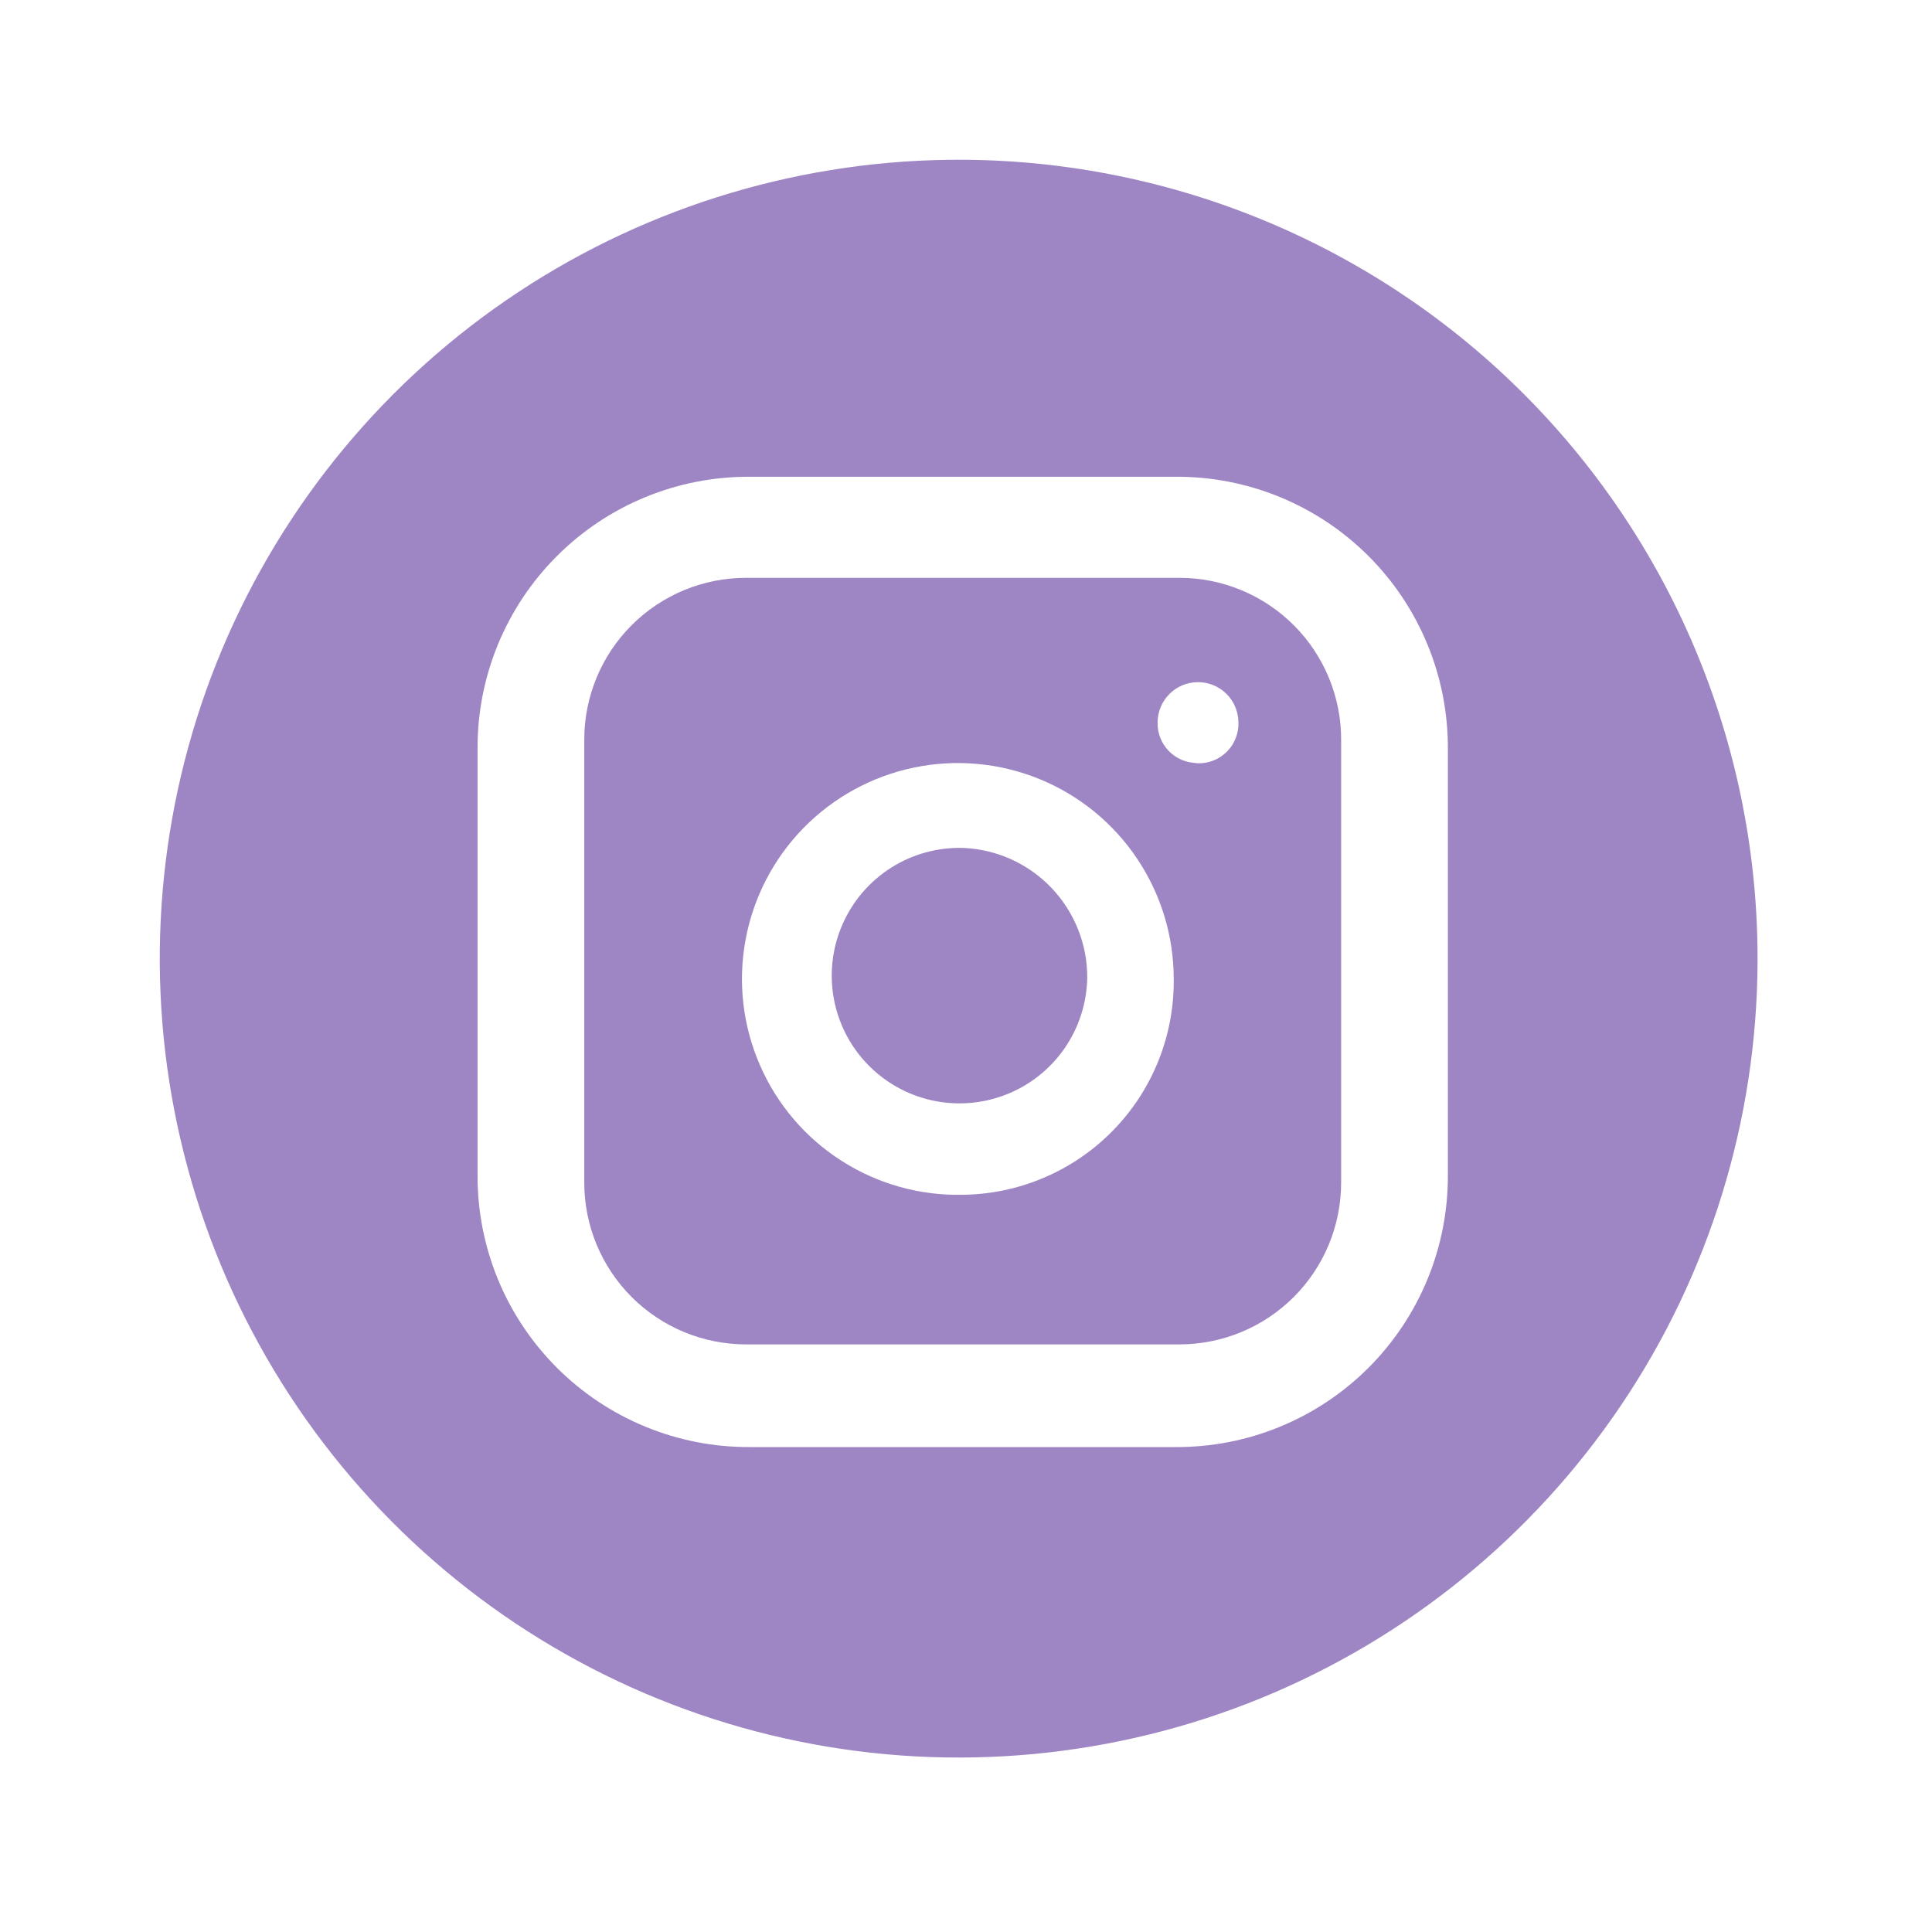 <svg width="48" height="48" viewBox="0 0 48 48" fill="none" xmlns="http://www.w3.org/2000/svg">
<path d="M27.012 24.3C27 24.929 26.801 25.539 26.442 26.055C26.082 26.57 25.578 26.968 24.992 27.196C24.406 27.424 23.766 27.474 23.152 27.338C22.539 27.202 21.979 26.887 21.545 26.433C21.11 25.979 20.82 25.406 20.712 24.787C20.604 24.167 20.681 23.53 20.936 22.955C21.19 22.38 21.609 21.894 22.14 21.558C22.671 21.221 23.29 21.05 23.918 21.066C24.753 21.097 25.543 21.452 26.12 22.056C26.698 22.66 27.018 23.465 27.012 24.3Z" fill="#9E85C4"/>
<path d="M29.302 14.356H18.534C17.469 14.356 16.447 14.779 15.693 15.533C14.94 16.286 14.516 17.308 14.516 18.374V29.383C14.516 30.448 14.94 31.47 15.693 32.224C16.447 32.977 17.469 33.401 18.534 33.401H29.302C30.368 33.401 31.39 32.977 32.143 32.224C32.897 31.47 33.32 30.448 33.32 29.383V18.394C33.323 17.865 33.221 17.34 33.02 16.85C32.819 16.36 32.524 15.915 32.15 15.54C31.777 15.165 31.333 14.867 30.844 14.664C30.355 14.46 29.831 14.356 29.302 14.356ZM23.918 29.684C22.852 29.708 21.804 29.414 20.906 28.839C20.008 28.265 19.302 27.436 18.878 26.458C18.453 25.48 18.329 24.398 18.523 23.35C18.716 22.301 19.217 21.334 19.962 20.572C20.707 19.81 21.662 19.287 22.706 19.07C23.75 18.853 24.834 18.952 25.822 19.354C26.809 19.756 27.654 20.444 28.248 21.328C28.843 22.213 29.161 23.254 29.161 24.32C29.169 25.017 29.04 25.708 28.781 26.354C28.522 27.001 28.138 27.59 27.651 28.088C27.164 28.586 26.584 28.983 25.943 29.257C25.303 29.531 24.615 29.676 23.918 29.684ZM29.744 18.956C29.613 18.956 29.483 18.93 29.363 18.88C29.242 18.829 29.133 18.755 29.041 18.661C28.949 18.567 28.877 18.457 28.829 18.335C28.78 18.213 28.757 18.083 28.76 17.952C28.76 17.686 28.866 17.43 29.054 17.242C29.242 17.053 29.498 16.948 29.764 16.948C30.031 16.948 30.286 17.053 30.474 17.242C30.663 17.43 30.768 17.686 30.768 17.952C30.773 18.094 30.746 18.235 30.69 18.365C30.635 18.495 30.552 18.613 30.447 18.708C30.342 18.803 30.218 18.875 30.082 18.918C29.947 18.961 29.805 18.974 29.664 18.956H29.744Z" fill="#9E85C4"/>
<path d="M23.918 3.969C19.992 3.95 16.148 5.095 12.872 7.26C9.597 9.425 7.037 12.514 5.517 16.134C3.997 19.754 3.585 23.744 4.333 27.598C5.081 31.453 6.955 34.999 9.719 37.788C12.483 40.577 16.012 42.484 19.859 43.267C23.707 44.05 27.7 43.674 31.334 42.188C34.968 40.7 38.08 38.169 40.275 34.913C42.47 31.658 43.65 27.825 43.666 23.898C43.687 18.637 41.619 13.584 37.916 9.847C34.214 6.11 29.179 3.996 23.918 3.969ZM35.972 29.181C35.977 30.072 35.806 30.955 35.467 31.779C35.129 32.603 34.63 33.351 34.001 33.981C33.371 34.61 32.623 35.109 31.799 35.447C30.975 35.786 30.092 35.957 29.202 35.952H18.635C17.744 35.957 16.861 35.786 16.038 35.447C15.214 35.109 14.465 34.61 13.836 33.981C13.206 33.351 12.707 32.603 12.369 31.779C12.031 30.955 11.859 30.072 11.865 29.181V18.615C11.859 17.724 12.031 16.841 12.369 16.017C12.707 15.194 13.206 14.445 13.836 13.816C14.465 13.186 15.214 12.687 16.038 12.349C16.861 12.011 17.744 11.839 18.635 11.845H29.202C30.092 11.839 30.975 12.011 31.799 12.349C32.623 12.687 33.371 13.186 34.001 13.816C34.63 14.445 35.129 15.194 35.467 16.017C35.806 16.841 35.977 17.724 35.972 18.615V29.181Z" fill="#9E85C4"/>
</svg>
